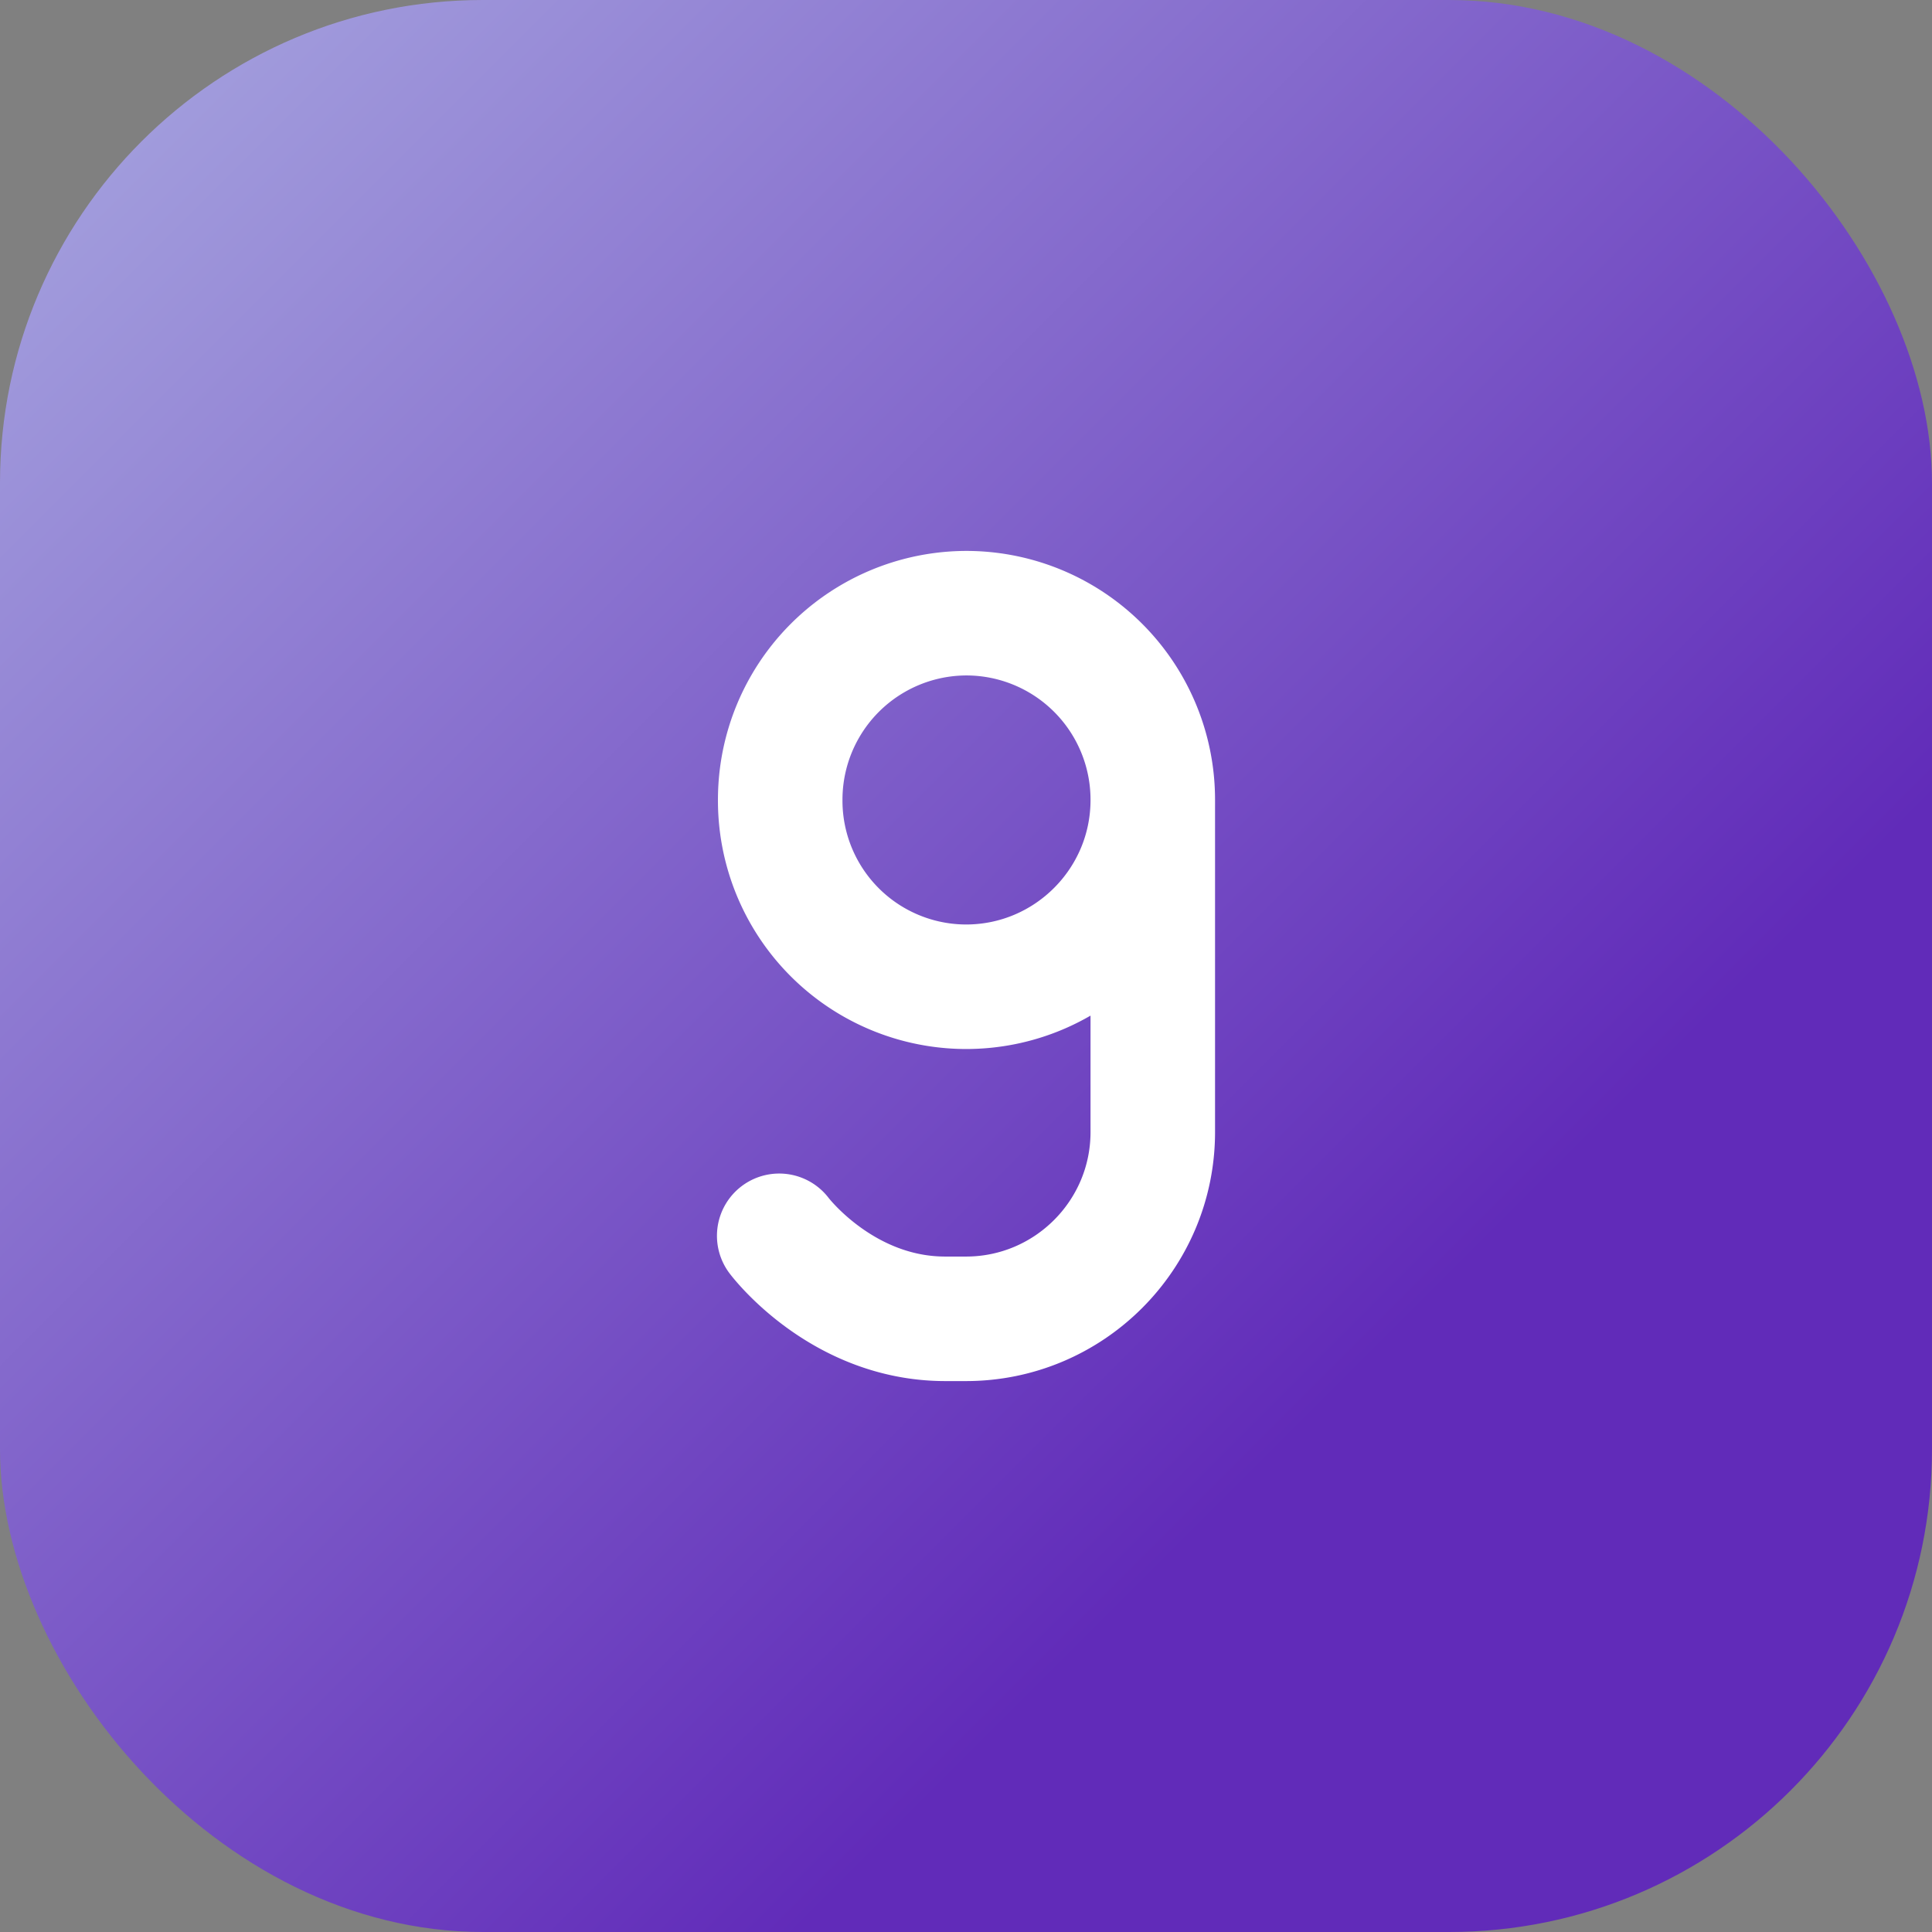 <svg xmlns="http://www.w3.org/2000/svg" width="512" height="512" fill="none"><rect width="100%" height="100%" fill="#808080" stroke="none"/><rect width="512" height="512" fill="url(#a)" paint-order="stroke" rx="128"/><defs><linearGradient id="a" gradientTransform="rotate(45)" gradientUnits="userSpaceOnUse" style="transform-origin:center center"><stop stop-color="#A8A8E0"/><stop offset="1" stop-color="#612bb9"/></linearGradient></defs><svg xmlns="http://www.w3.org/2000/svg" width="352" height="352" x="80" y="80" alignment-baseline="middle" style="color:#fff" viewBox="0 0 16 16"><path stroke="currentColor" stroke-linecap="round" stroke-linejoin="round" stroke-width="1.5" d="M10.25 6c0 1.243-1.01 2.25-2.25 2.25A2.242 2.242 0 0 1 5.762 6a2.247 2.247 0 0 1 2.244-2.25A2.247 2.247 0 0 1 10.25 6Zm0 0v4c0 1.243-1.01 2.25-2.25 2.25h-.25c-1.25 0-2-1-2-1"/></svg></svg>